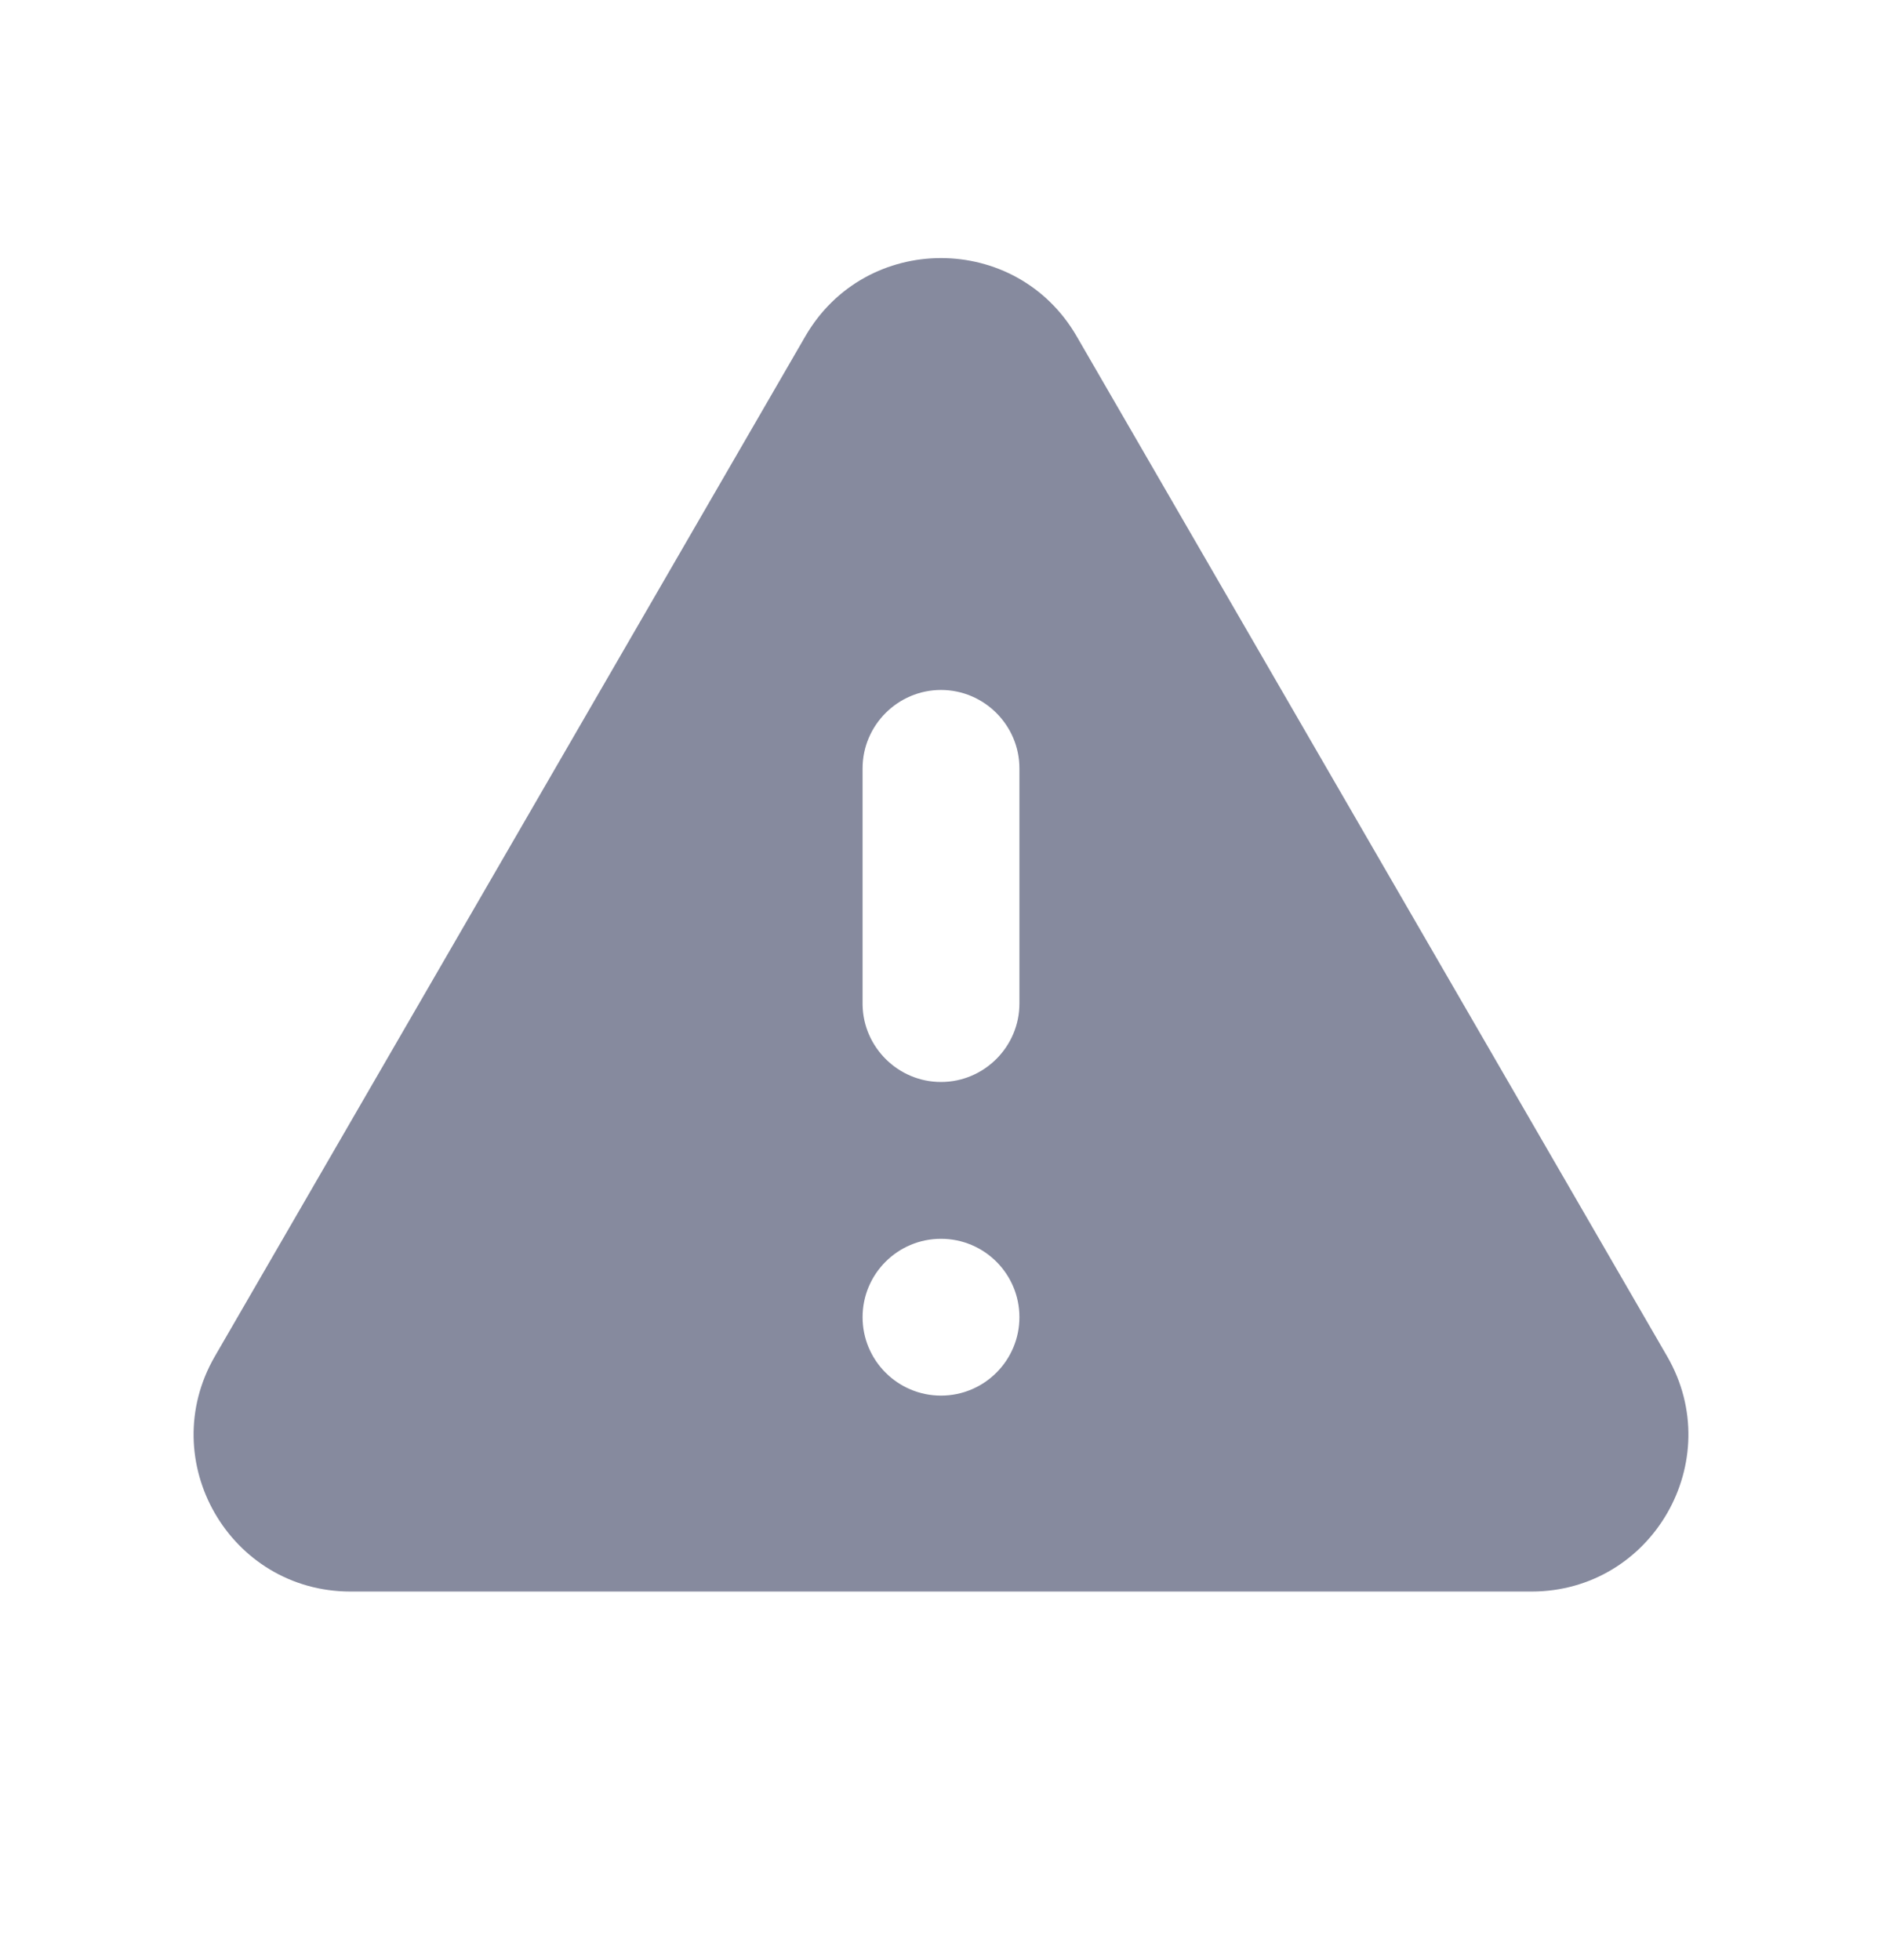 <svg width="24" height="25" viewBox="0 0 24 25" fill="none" xmlns="http://www.w3.org/2000/svg">
<path fill-rule="evenodd" clip-rule="evenodd" d="M2.74 17.299C1.97 18.63 2.93 20.299 4.47 20.299H19.53C21.07 20.299 22.03 18.63 21.26 17.299L13.73 4.289C12.96 2.959 11.04 2.959 10.27 4.289L2.74 17.299ZM13 9.8V11.284V12.8C13 13.35 12.55 13.8 12 13.8C11.455 13.8 11.008 13.358 11 12.815L11 12.8V9.8C11 9.25 11.45 8.8 12 8.8C12.55 8.8 13 9.25 13 9.8ZM12 17.8C12.552 17.8 13 17.352 13 16.8C13 16.247 12.552 15.8 12 15.8C11.448 15.8 11 16.247 11 16.8C11 17.352 11.448 17.8 12 17.8Z" fill="#868A9E"/>
</svg>
